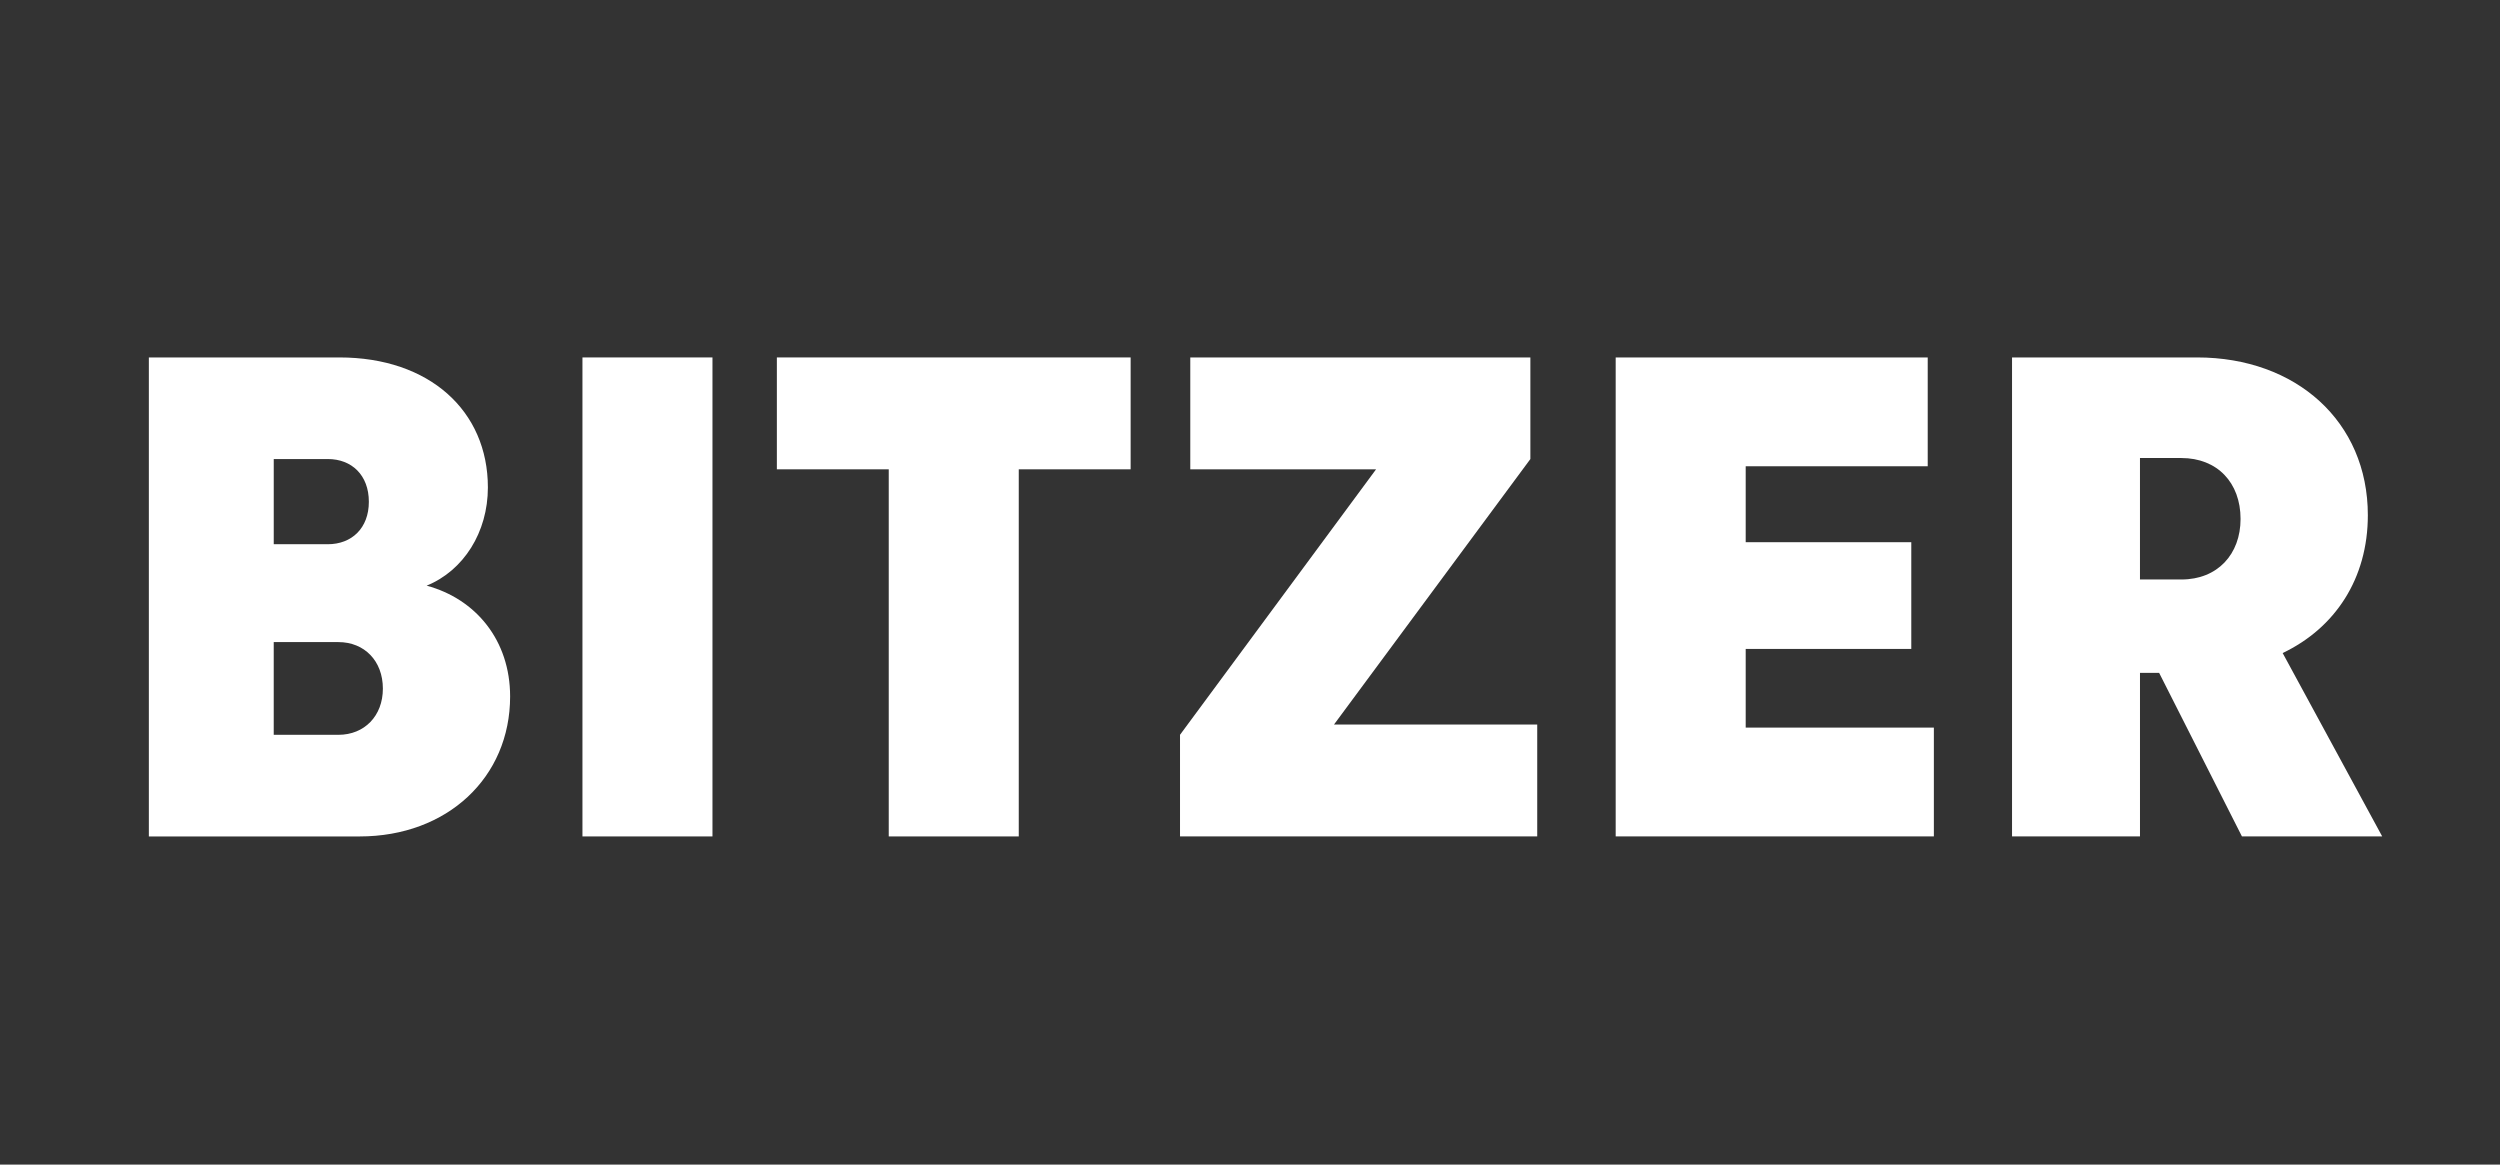<?xml version="1.0" encoding="iso-8859-1"?>
<svg version="1.1" id="Bitzer_typo" xmlns="http://www.w3.org/2000/svg" xmlns:xlink="http://www.w3.org/1999/xlink" x="0px" y="0px"
	 viewBox="0 0 161 75" style="enable-background:new 0 0 161 75;" xml:space="preserve">
<rect x="0" y="0" width="161" height="75" fill="#333333" stroke="none"/>
<title>Bitzer Logo_outline_auf_schwarz_mit_claim</title>
<desc>Created with Sketch.</desc>
<g>
	<path style="fill:#FFFFFF;" d="M9.586,53.865V23.019h12.272c5.795,0,9.562,3.437,9.562,8.373c0,2.887-1.564,5.354-3.944,6.324
		c3.173,0.859,5.376,3.525,5.376,7.139c0,5.2-4.032,9.012-9.695,9.012H9.586z M21.11,29.562h-3.481v5.486h3.481
		c1.542,0,2.644-1.036,2.644-2.732C23.754,30.598,22.652,29.562,21.11,29.562z M21.793,41.351h-4.165v5.971h4.165
		c1.674,0,2.864-1.212,2.864-2.975C24.657,42.562,23.467,41.351,21.793,41.351z"/>
	<path style="fill:#FFFFFF;" d="M45.883,23.019v30.847h-8.373V23.019H45.883z"/>
	<path style="fill:#FFFFFF;" d="M57.235,30.224H50.03v-7.205h22.783v7.205h-7.205v23.642h-8.373V30.224z"/>
	<path style="fill:#FFFFFF;" d="M88.619,30.224H76.654v-7.205h21.902v6.544L85.909,46.66h13.088v7.205H75.993v-6.544L88.619,30.224z
		"/>
	<path style="fill:#FFFFFF;" d="M104.05,23.019h20.095v7.007h-11.722v4.891h10.664v6.875h-10.664v5.067h12.118v7.007H104.05V23.019z
		"/>
	<path style="fill:#FFFFFF;" d="M141.494,23.019c6.368,0,10.995,4.12,10.995,10.158c0,4.098-2.115,7.271-5.486,8.879l6.411,11.81
		h-9.033l-5.332-10.532h-1.234v10.532h-8.24V23.019H141.494z M137.814,29.497v7.822h2.666c2.336,0,3.812-1.63,3.812-3.9
		c0-2.335-1.499-3.922-3.812-3.922H137.814z"/>
</g>
</svg>
